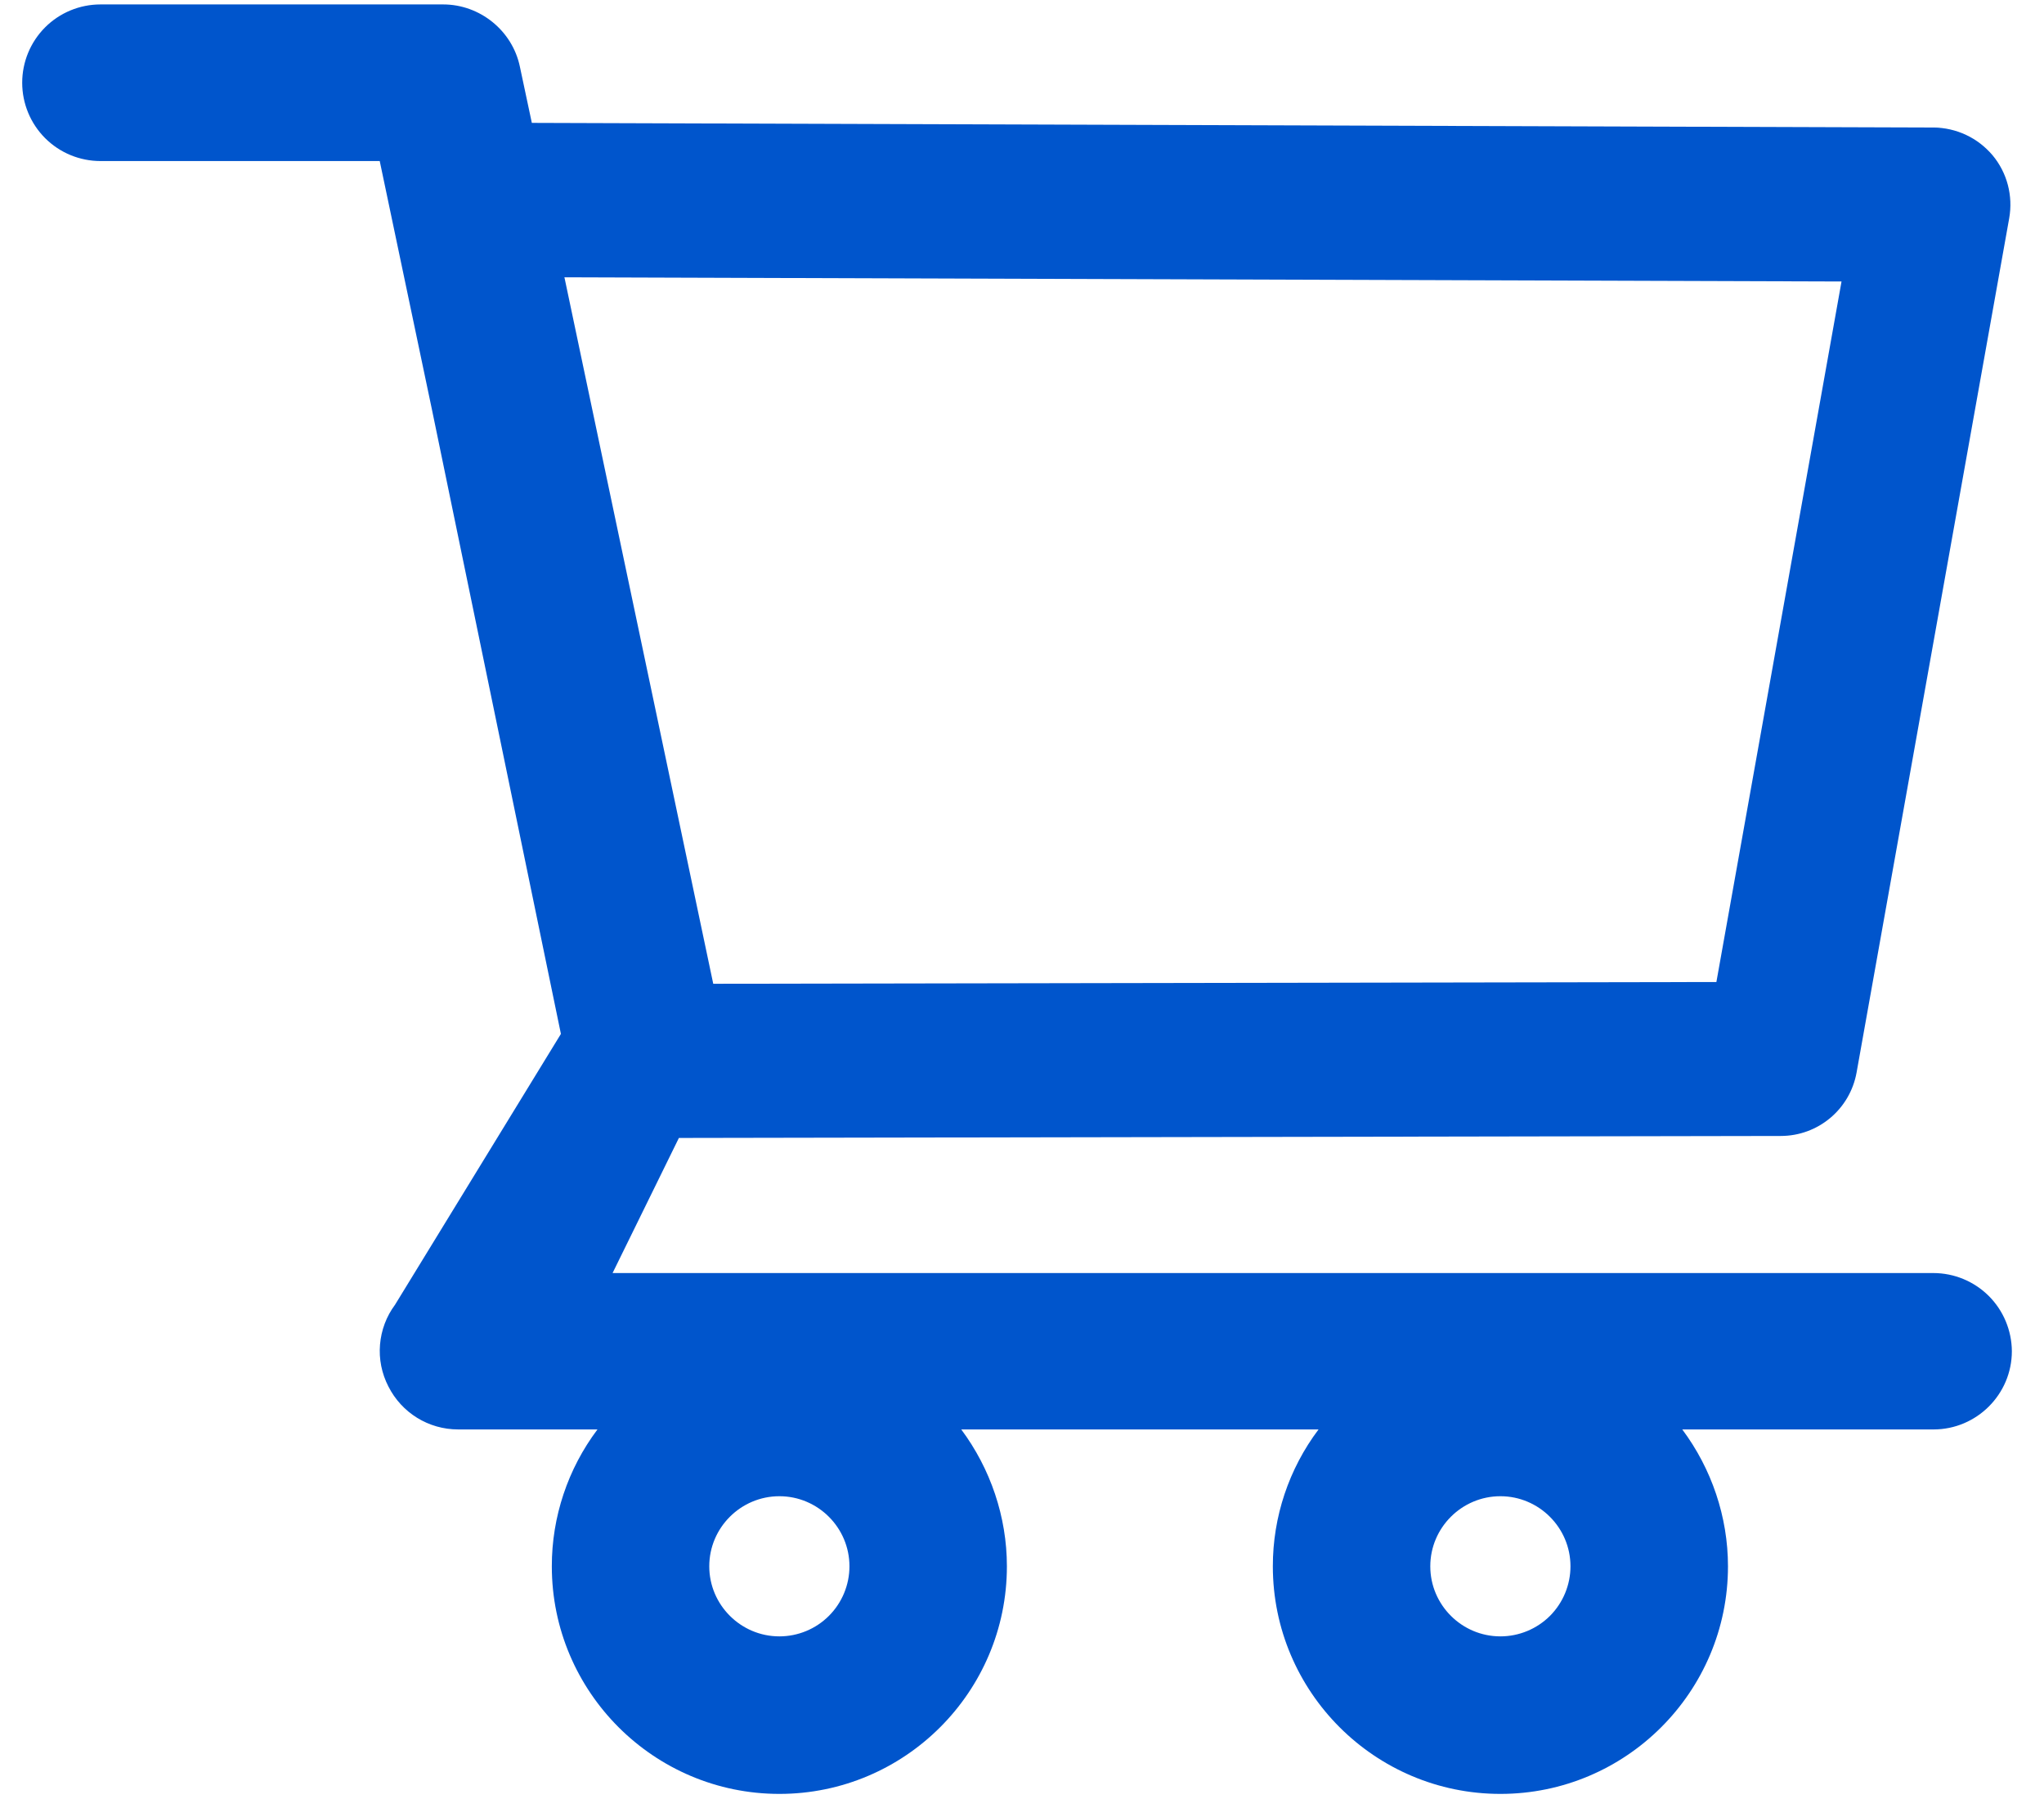 <svg width="36" height="32" viewBox="0 0 36 32" fill="none" xmlns="http://www.w3.org/2000/svg">
<path d="M34.051 22.418H10.789L11.957 20.039L31.363 20.004C32.02 20.004 32.582 19.535 32.699 18.887L35.387 3.844C35.457 3.449 35.352 3.043 35.094 2.734C34.966 2.583 34.807 2.46 34.628 2.376C34.449 2.292 34.253 2.247 34.055 2.246L9.367 2.164L9.156 1.172C9.023 0.539 8.453 0.078 7.805 0.078H1.77C1.404 0.078 1.053 0.223 0.794 0.482C0.536 0.741 0.391 1.091 0.391 1.457C0.391 1.823 0.536 2.173 0.794 2.432C1.053 2.691 1.404 2.836 1.77 2.836H6.688L7.609 7.219L9.879 18.207L6.957 22.977C6.805 23.181 6.714 23.424 6.693 23.679C6.672 23.933 6.723 24.187 6.84 24.414C7.074 24.879 7.547 25.172 8.07 25.172H10.523C10.001 25.866 9.718 26.713 9.719 27.582C9.719 29.793 11.516 31.59 13.727 31.59C15.938 31.59 17.734 29.793 17.734 27.582C17.734 26.711 17.445 25.863 16.93 25.172H23.223C22.7 25.866 22.417 26.713 22.418 27.582C22.418 29.793 24.215 31.59 26.426 31.59C28.637 31.59 30.434 29.793 30.434 27.582C30.434 26.711 30.145 25.863 29.629 25.172H34.055C34.812 25.172 35.434 24.555 35.434 23.793C35.431 23.428 35.285 23.078 35.026 22.82C34.767 22.563 34.416 22.418 34.051 22.418ZM9.941 4.883L32.434 4.957L30.23 17.293L12.562 17.324L9.941 4.883ZM13.727 28.816C13.047 28.816 12.492 28.262 12.492 27.582C12.492 26.902 13.047 26.348 13.727 26.348C14.406 26.348 14.961 26.902 14.961 27.582C14.961 27.909 14.831 28.223 14.599 28.455C14.368 28.686 14.054 28.816 13.727 28.816ZM26.426 28.816C25.746 28.816 25.191 28.262 25.191 27.582C25.191 26.902 25.746 26.348 26.426 26.348C27.105 26.348 27.66 26.902 27.66 27.582C27.66 27.909 27.53 28.223 27.299 28.455C27.067 28.686 26.753 28.816 26.426 28.816Z" fill="#0055CC"/>
</svg>
